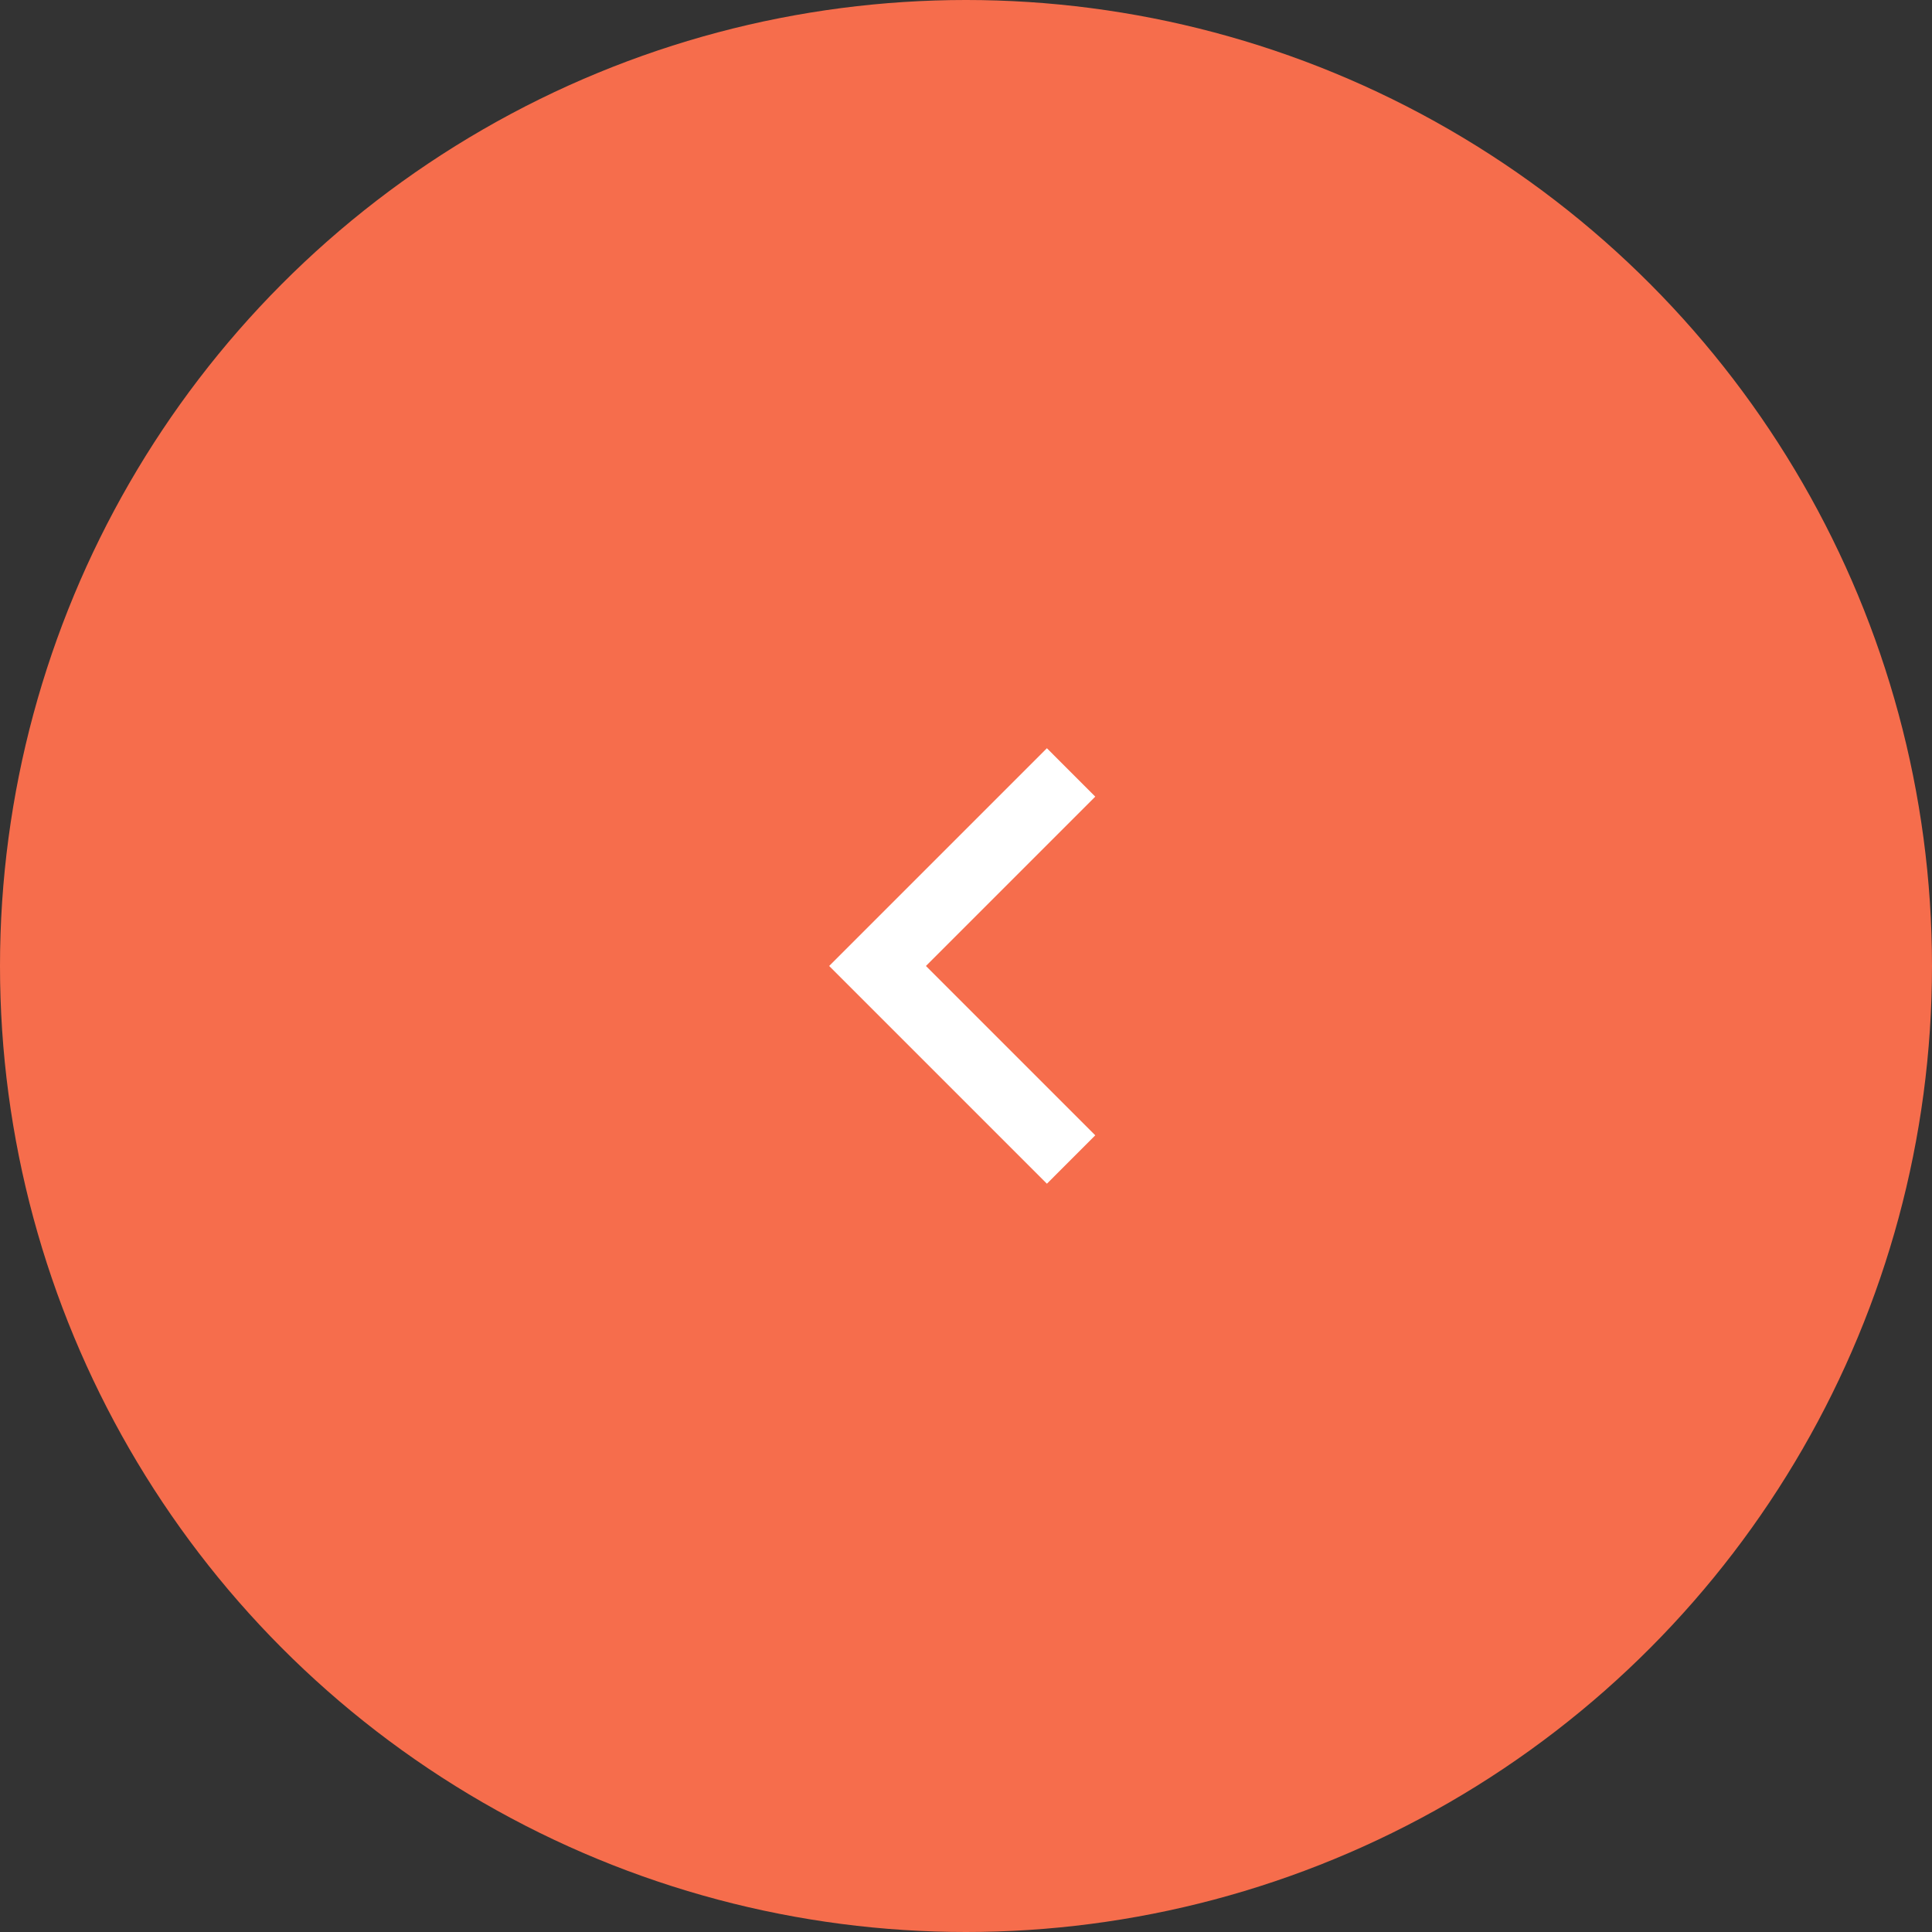 <svg xmlns="http://www.w3.org/2000/svg" width="80" height="80" viewBox="0 0 80 80" fill="none"><rect x="0" y="0" width="80" height="80" fill="#333333" stroke="none"/><circle cx="40" cy="40" r="40" fill="#F66D4C"></circle><path d="M38.341 39.999L45.353 32.987L43.35 30.983L34.334 39.999L43.35 49.015L45.353 47.011L38.341 39.999Z" fill="white"></path></svg>